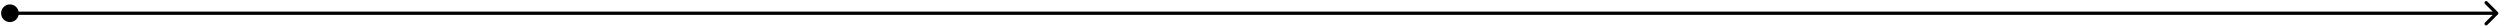 <?xml version="1.0" encoding="UTF-8"?>
<svg xmlns="http://www.w3.org/2000/svg" width="755" height="8" viewBox="0 0 755 8" fill="none">
  <path fill-rule="evenodd" clip-rule="evenodd" d="M751.172 0.463L754.354 3.645C754.549 3.84 754.549 4.157 754.354 4.352L751.172 7.534C750.976 7.729 750.66 7.729 750.464 7.534C750.269 7.339 750.269 7.022 750.464 6.827L752.793 4.498H5.62C5.386 5.732 4.302 6.665 3 6.665C1.527 6.665 0.333 5.471 0.333 3.998C0.333 2.526 1.527 1.332 3 1.332C4.302 1.332 5.386 2.265 5.62 3.498H752.793L750.464 1.17C750.269 0.975 750.269 0.658 750.464 0.463C750.66 0.268 750.976 0.268 751.172 0.463Z" fill="black"></path>
</svg>
